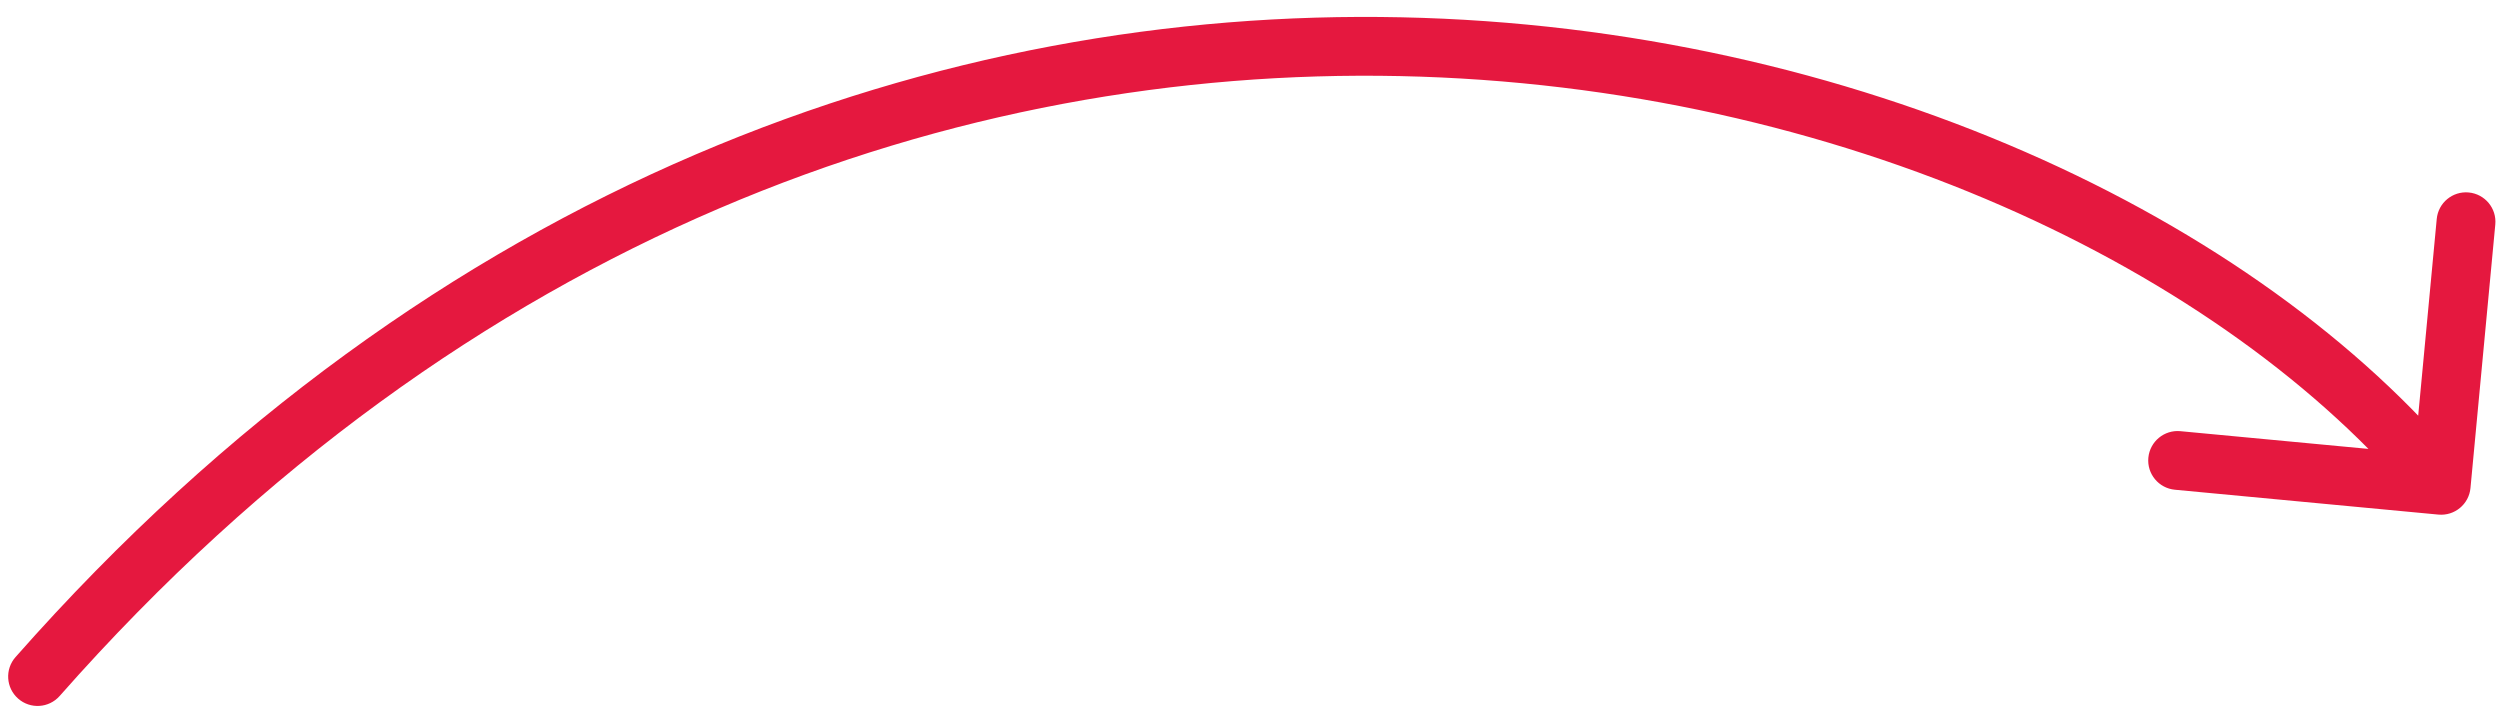 <?xml version="1.0" encoding="UTF-8"?> <svg xmlns="http://www.w3.org/2000/svg" width="85" height="24" viewBox="0 0 85 24" fill="none"><path d="M2.028 23.664C1.662 24.078 1.03 24.118 0.616 23.752C0.202 23.387 0.162 22.755 0.528 22.341L2.028 23.664ZM83.996 16.594C83.944 17.144 83.456 17.547 82.906 17.496L73.946 16.651C73.396 16.599 72.992 16.112 73.044 15.562C73.096 15.012 73.584 14.608 74.133 14.66L82.098 15.411L82.849 7.446C82.9 6.896 83.388 6.492 83.938 6.544C84.488 6.596 84.892 7.084 84.84 7.633L83.996 16.594ZM0.528 22.341C14.842 6.109 32.158 0.261 47.642 0.588C63.076 0.913 76.749 7.38 83.77 15.862L82.23 17.138C75.648 9.186 62.571 2.903 47.6 2.587C32.679 2.273 15.936 7.893 2.028 23.664L0.528 22.341Z" fill="#E5183F"></path></svg> 